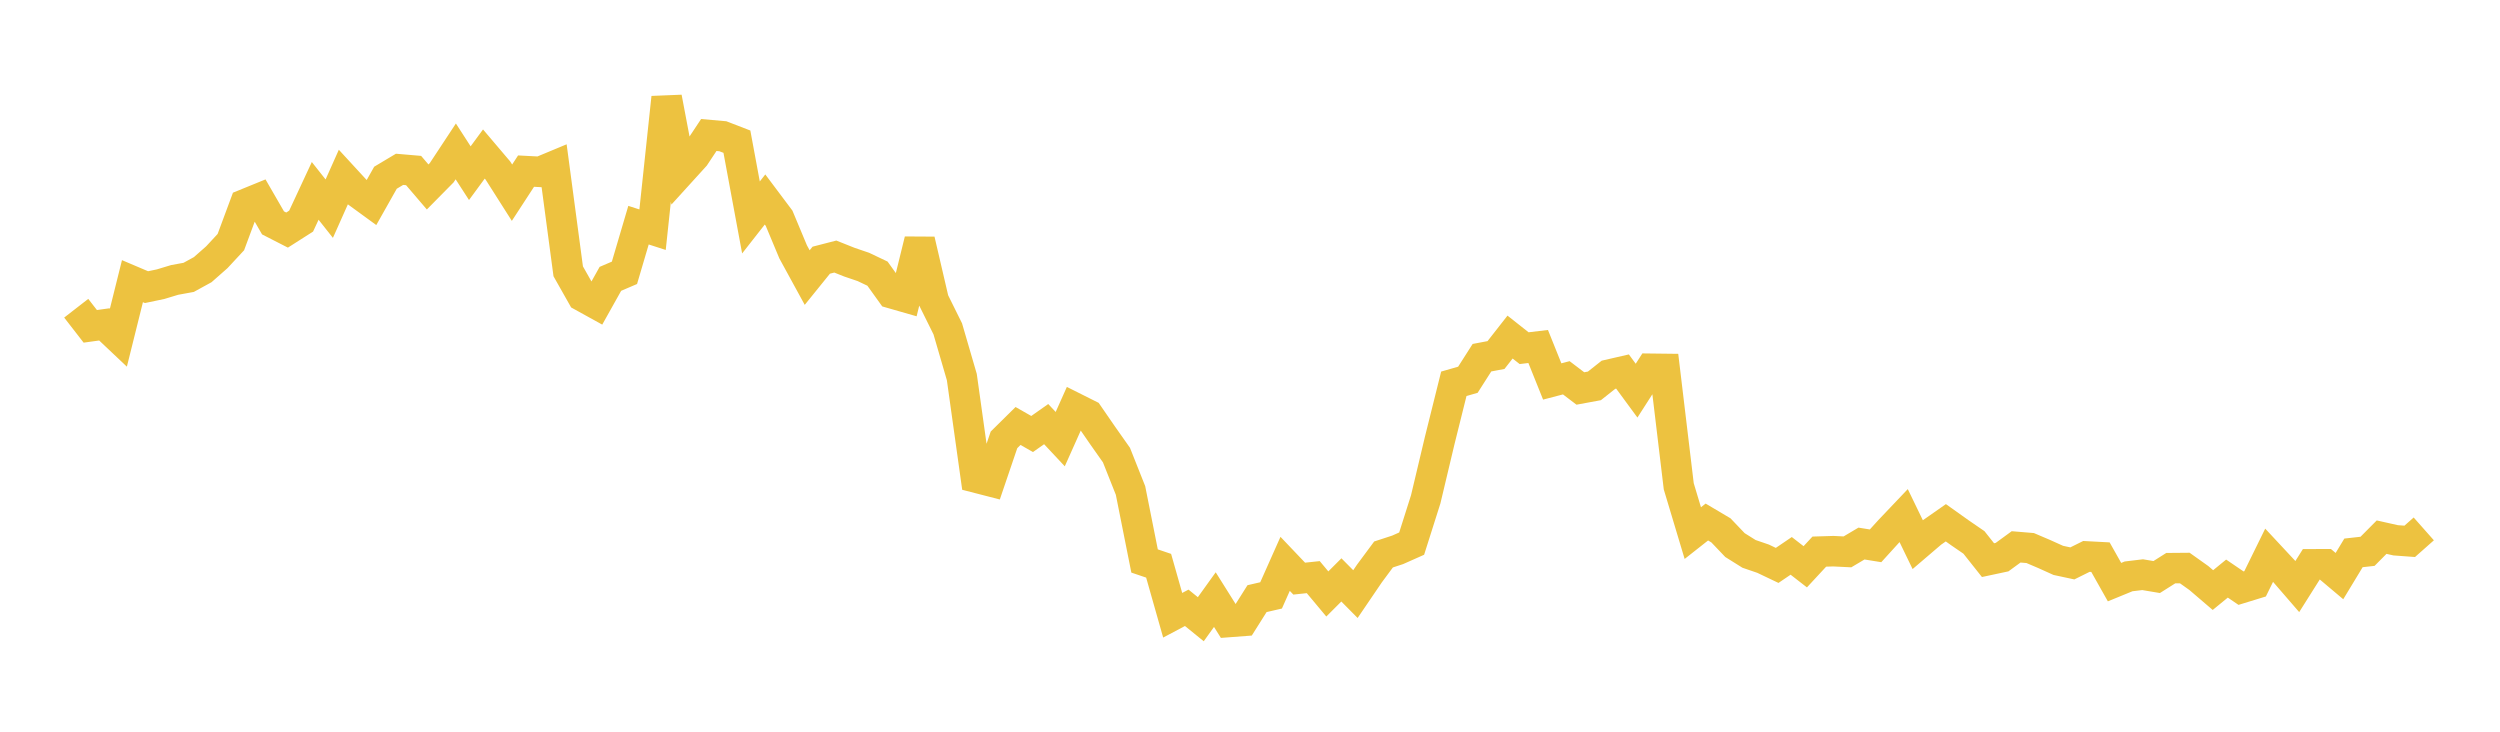 <svg width="164" height="48" xmlns="http://www.w3.org/2000/svg" xmlns:xlink="http://www.w3.org/1999/xlink"><path fill="none" stroke="rgb(237,194,64)" stroke-width="2" d="M5,20.22L5.922,21.408L6.844,21.28L7.766,22.151L8.689,18.444L9.611,18.836L10.533,18.643L11.455,18.364L12.377,18.195L13.299,17.689L14.222,16.876L15.144,15.883L16.066,13.4L16.988,13.024L17.91,14.621L18.832,15.093L19.754,14.505L20.677,12.522L21.599,13.688L22.521,11.62L23.443,12.622L24.365,13.294L25.287,11.659L26.21,11.108L27.132,11.187L28.054,12.265L28.976,11.331L29.898,9.932L30.82,11.36L31.743,10.104L32.665,11.19L33.587,12.641L34.509,11.225L35.431,11.274L36.353,10.89L37.275,17.798L38.198,19.43L39.12,19.939L40.042,18.292L40.964,17.897L41.886,14.771L42.808,15.068L43.731,6.398L44.653,11.263L45.575,10.248L46.497,8.856L47.419,8.938L48.341,9.294L49.263,14.265L50.186,13.087L51.108,14.316L52.03,16.522L52.952,18.209L53.874,17.068L54.796,16.83L55.719,17.198L56.641,17.512L57.563,17.951L58.485,19.236L59.407,19.501L60.329,15.749L61.251,19.71L62.174,21.573L63.096,24.737L64.018,31.328L64.94,31.566L65.862,28.854L66.784,27.944L67.707,28.471L68.629,27.822L69.551,28.807L70.473,26.744L71.395,27.206L72.317,28.544L73.24,29.854L74.162,32.175L75.084,36.8L76.006,37.113L76.928,40.361L77.85,39.872L78.772,40.621L79.695,39.335L80.617,40.804L81.539,40.734L82.461,39.271L83.383,39.058L84.305,36.988L85.228,37.958L86.15,37.86L87.072,38.964L87.994,38.042L88.916,38.973L89.838,37.617L90.76,36.373L91.683,36.071L92.605,35.661L93.527,32.755L94.449,28.878L95.371,25.177L96.293,24.912L97.216,23.465L98.138,23.29L99.06,22.112L99.982,22.84L100.904,22.73L101.826,25.024L102.749,24.783L103.671,25.484L104.593,25.314L105.515,24.584L106.437,24.372L107.359,25.627L108.281,24.19L109.204,24.201L110.126,31.901L111.048,34.972L111.97,34.245L112.892,34.791L113.814,35.757L114.737,36.335L115.659,36.651L116.581,37.091L117.503,36.465L118.425,37.181L119.347,36.186L120.269,36.158L121.192,36.203L122.114,35.657L123.036,35.806L123.958,34.792L124.88,33.822L125.802,35.728L126.725,34.939L127.647,34.294L128.569,34.95L129.491,35.583L130.413,36.745L131.335,36.548L132.257,35.875L133.18,35.952L134.102,36.345L135.024,36.761L135.946,36.959L136.868,36.501L137.79,36.55L138.713,38.188L139.635,37.81L140.557,37.699L141.479,37.854L142.401,37.271L143.323,37.263L144.246,37.92L145.168,38.709L146.09,37.955L147.012,38.583L147.934,38.3L148.856,36.422L149.778,37.412L150.701,38.479L151.623,37.017L152.545,37.015L153.467,37.792L154.389,36.269L155.311,36.166L156.234,35.237L157.156,35.444L158.078,35.512L159,34.696"></path></svg>